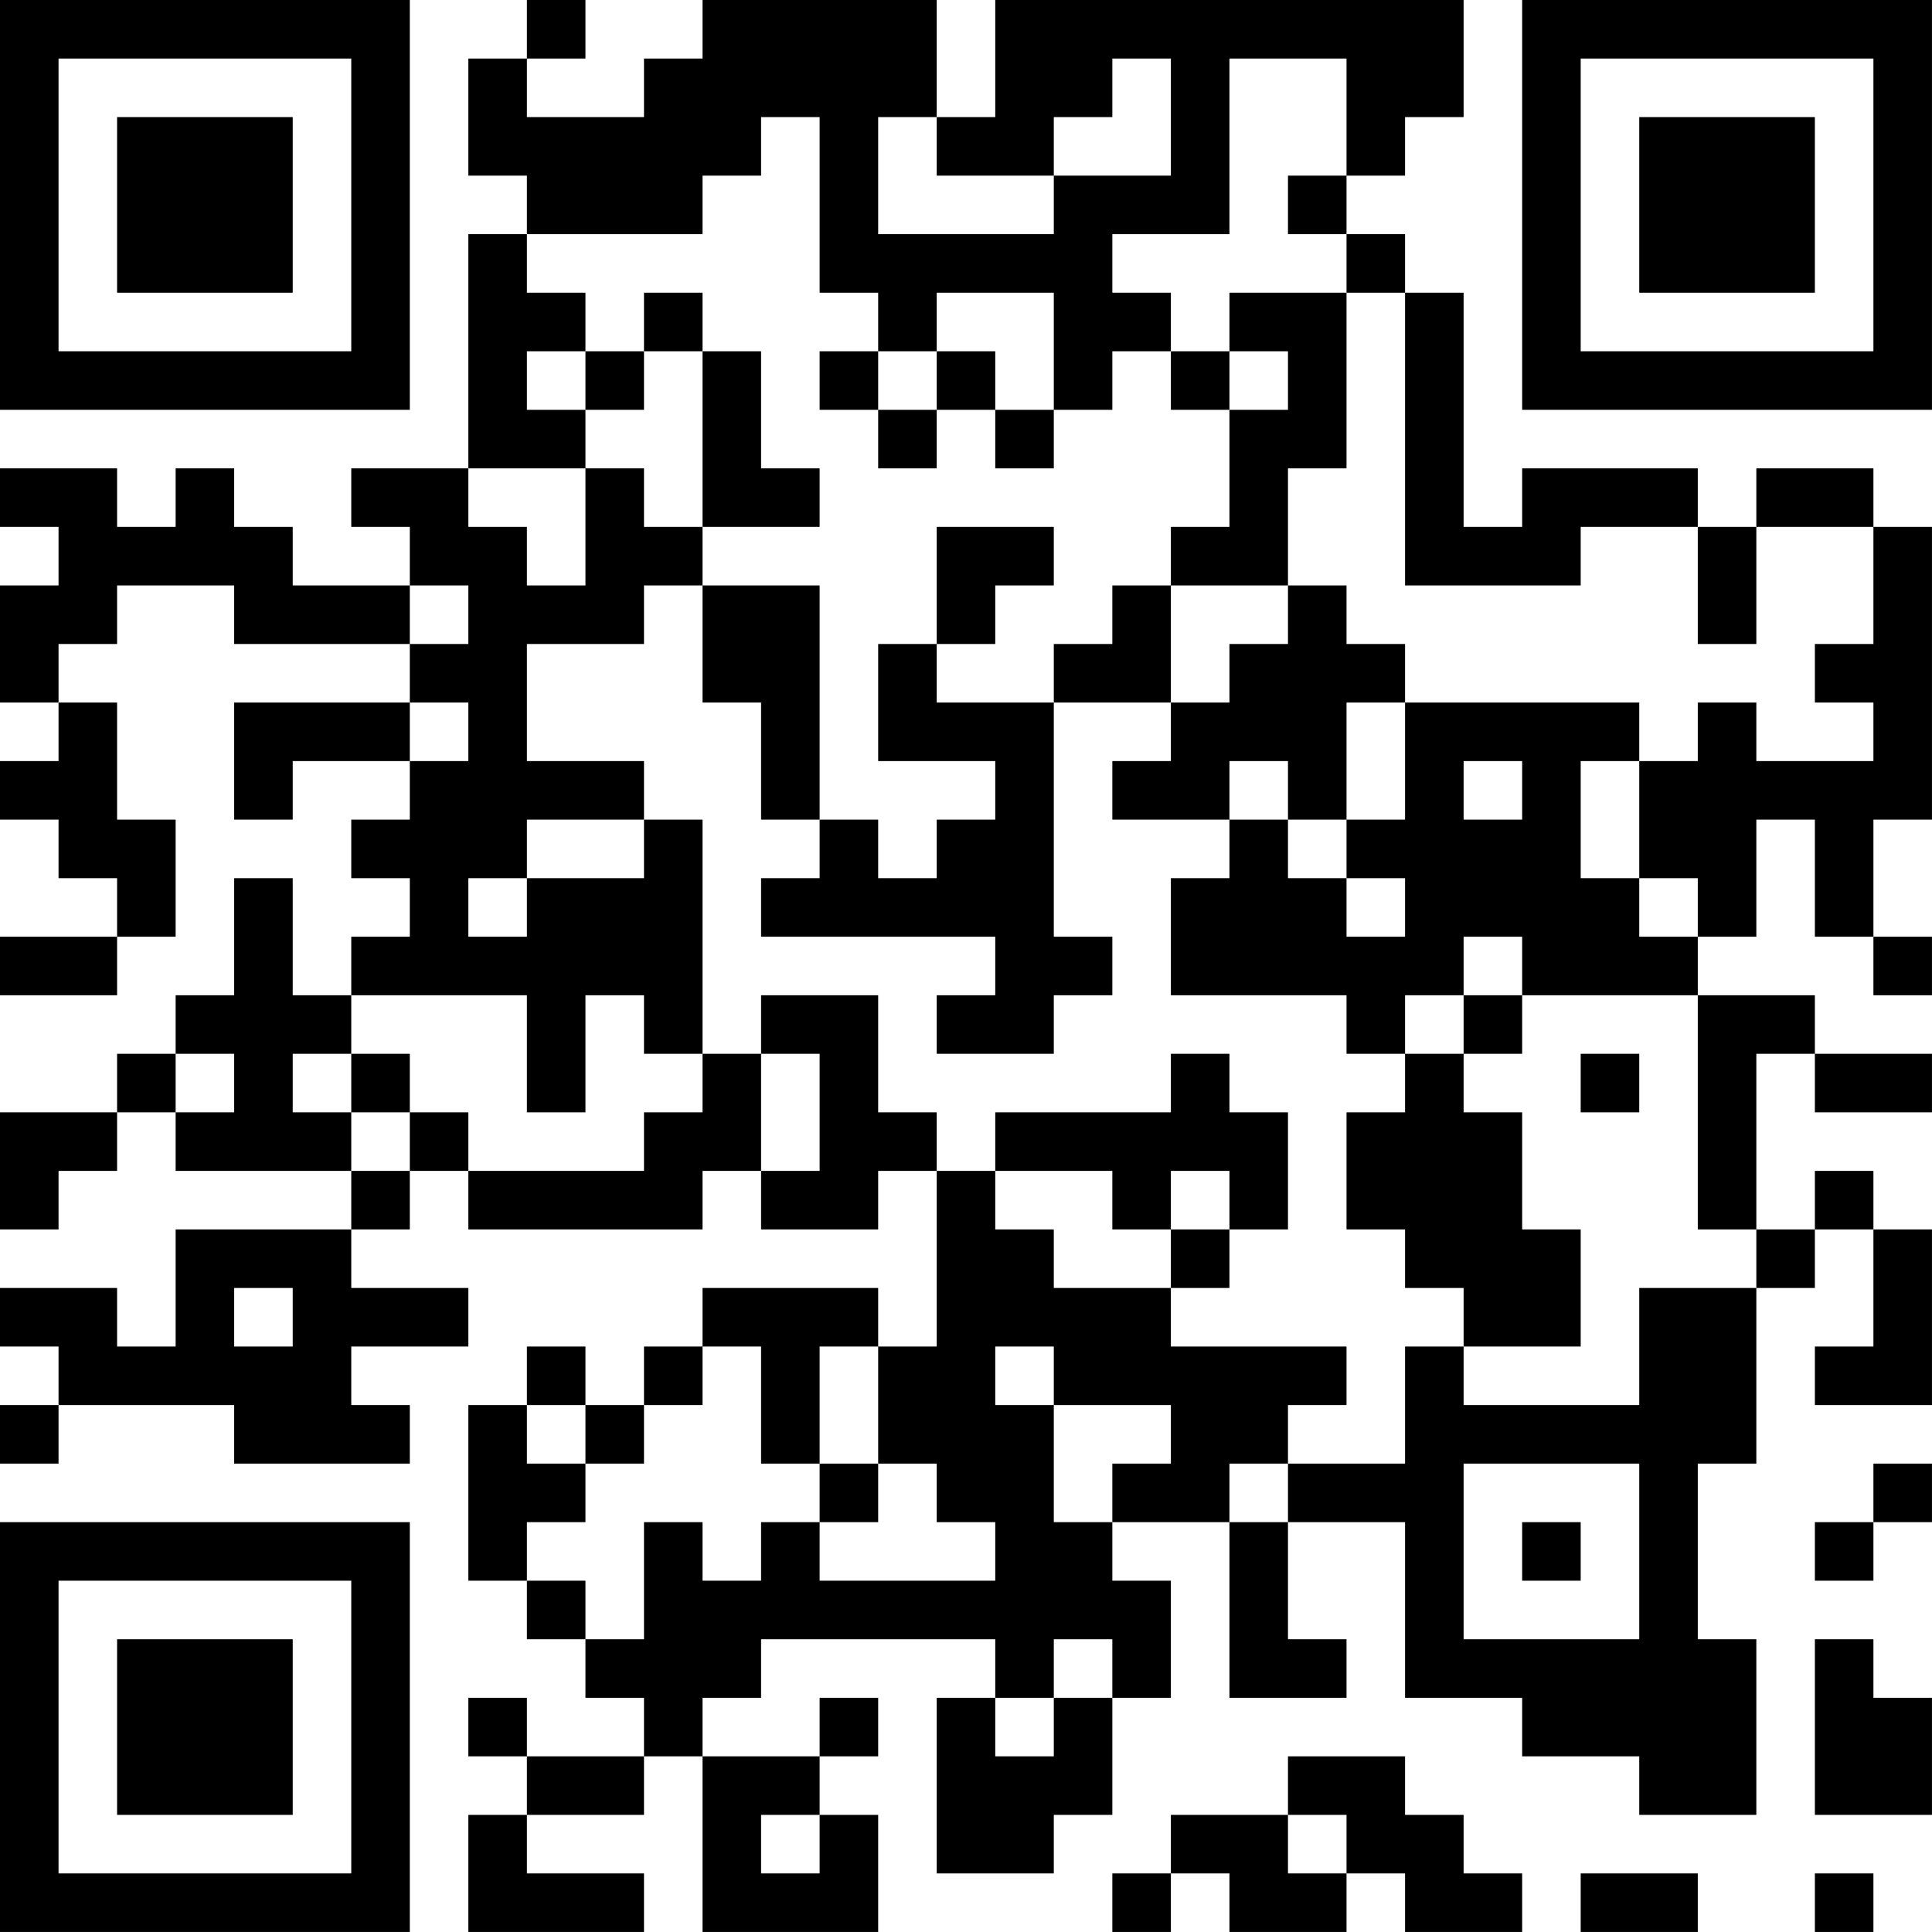 <?xml version="1.0" encoding="UTF-8"?>
<svg xmlns="http://www.w3.org/2000/svg" version="1.1" width="400" height="400" viewBox="0 0 400 400"><rect x="0" y="0" width="400" height="400" fill="#ffffff"/><g transform="scale(12.121)"><g transform="translate(0,0)"><path fill-rule="evenodd" d="M9 0L9 1L8 1L8 3L9 3L9 4L8 4L8 8L6 8L6 9L7 9L7 10L5 10L5 9L4 9L4 8L3 8L3 9L2 9L2 8L0 8L0 9L1 9L1 10L0 10L0 12L1 12L1 13L0 13L0 14L1 14L1 15L2 15L2 16L0 16L0 17L2 17L2 16L3 16L3 14L2 14L2 12L1 12L1 11L2 11L2 10L4 10L4 11L7 11L7 12L4 12L4 14L5 14L5 13L7 13L7 14L6 14L6 15L7 15L7 16L6 16L6 17L5 17L5 15L4 15L4 17L3 17L3 18L2 18L2 19L0 19L0 21L1 21L1 20L2 20L2 19L3 19L3 20L6 20L6 21L3 21L3 23L2 23L2 22L0 22L0 23L1 23L1 24L0 24L0 25L1 25L1 24L4 24L4 25L7 25L7 24L6 24L6 23L8 23L8 22L6 22L6 21L7 21L7 20L8 20L8 21L12 21L12 20L13 20L13 21L15 21L15 20L16 20L16 23L15 23L15 22L12 22L12 23L11 23L11 24L10 24L10 23L9 23L9 24L8 24L8 27L9 27L9 28L10 28L10 29L11 29L11 30L9 30L9 29L8 29L8 30L9 30L9 31L8 31L8 33L11 33L11 32L9 32L9 31L11 31L11 30L12 30L12 33L15 33L15 31L14 31L14 30L15 30L15 29L14 29L14 30L12 30L12 29L13 29L13 28L17 28L17 29L16 29L16 32L18 32L18 31L19 31L19 29L20 29L20 27L19 27L19 26L21 26L21 29L23 29L23 28L22 28L22 26L24 26L24 29L26 29L26 30L28 30L28 31L30 31L30 28L29 28L29 25L30 25L30 22L31 22L31 21L32 21L32 23L31 23L31 24L33 24L33 21L32 21L32 20L31 20L31 21L30 21L30 18L31 18L31 19L33 19L33 18L31 18L31 17L29 17L29 16L30 16L30 14L31 14L31 16L32 16L32 17L33 17L33 16L32 16L32 14L33 14L33 9L32 9L32 8L30 8L30 9L29 9L29 8L26 8L26 9L25 9L25 5L24 5L24 4L23 4L23 3L24 3L24 2L25 2L25 0L17 0L17 2L16 2L16 0L12 0L12 1L11 1L11 2L9 2L9 1L10 1L10 0ZM19 1L19 2L18 2L18 3L16 3L16 2L15 2L15 4L18 4L18 3L20 3L20 1ZM21 1L21 4L19 4L19 5L20 5L20 6L19 6L19 7L18 7L18 5L16 5L16 6L15 6L15 5L14 5L14 2L13 2L13 3L12 3L12 4L9 4L9 5L10 5L10 6L9 6L9 7L10 7L10 8L8 8L8 9L9 9L9 10L10 10L10 8L11 8L11 9L12 9L12 10L11 10L11 11L9 11L9 13L11 13L11 14L9 14L9 15L8 15L8 16L9 16L9 15L11 15L11 14L12 14L12 18L11 18L11 17L10 17L10 19L9 19L9 17L6 17L6 18L5 18L5 19L6 19L6 20L7 20L7 19L8 19L8 20L11 20L11 19L12 19L12 18L13 18L13 20L14 20L14 18L13 18L13 17L15 17L15 19L16 19L16 20L17 20L17 21L18 21L18 22L20 22L20 23L23 23L23 24L22 24L22 25L21 25L21 26L22 26L22 25L24 25L24 23L25 23L25 24L28 24L28 22L30 22L30 21L29 21L29 17L26 17L26 16L25 16L25 17L24 17L24 18L23 18L23 17L20 17L20 15L21 15L21 14L22 14L22 15L23 15L23 16L24 16L24 15L23 15L23 14L24 14L24 12L28 12L28 13L27 13L27 15L28 15L28 16L29 16L29 15L28 15L28 13L29 13L29 12L30 12L30 13L32 13L32 12L31 12L31 11L32 11L32 9L30 9L30 11L29 11L29 9L27 9L27 10L24 10L24 5L23 5L23 4L22 4L22 3L23 3L23 1ZM11 5L11 6L10 6L10 7L11 7L11 6L12 6L12 9L14 9L14 8L13 8L13 6L12 6L12 5ZM21 5L21 6L20 6L20 7L21 7L21 9L20 9L20 10L19 10L19 11L18 11L18 12L16 12L16 11L17 11L17 10L18 10L18 9L16 9L16 11L15 11L15 13L17 13L17 14L16 14L16 15L15 15L15 14L14 14L14 10L12 10L12 12L13 12L13 14L14 14L14 15L13 15L13 16L17 16L17 17L16 17L16 18L18 18L18 17L19 17L19 16L18 16L18 12L20 12L20 13L19 13L19 14L21 14L21 13L22 13L22 14L23 14L23 12L24 12L24 11L23 11L23 10L22 10L22 8L23 8L23 5ZM14 6L14 7L15 7L15 8L16 8L16 7L17 7L17 8L18 8L18 7L17 7L17 6L16 6L16 7L15 7L15 6ZM21 6L21 7L22 7L22 6ZM7 10L7 11L8 11L8 10ZM20 10L20 12L21 12L21 11L22 11L22 10ZM7 12L7 13L8 13L8 12ZM25 13L25 14L26 14L26 13ZM25 17L25 18L24 18L24 19L23 19L23 21L24 21L24 22L25 22L25 23L27 23L27 21L26 21L26 19L25 19L25 18L26 18L26 17ZM3 18L3 19L4 19L4 18ZM6 18L6 19L7 19L7 18ZM20 18L20 19L17 19L17 20L19 20L19 21L20 21L20 22L21 22L21 21L22 21L22 19L21 19L21 18ZM27 18L27 19L28 19L28 18ZM20 20L20 21L21 21L21 20ZM4 22L4 23L5 23L5 22ZM12 23L12 24L11 24L11 25L10 25L10 24L9 24L9 25L10 25L10 26L9 26L9 27L10 27L10 28L11 28L11 26L12 26L12 27L13 27L13 26L14 26L14 27L17 27L17 26L16 26L16 25L15 25L15 23L14 23L14 25L13 25L13 23ZM17 23L17 24L18 24L18 26L19 26L19 25L20 25L20 24L18 24L18 23ZM14 25L14 26L15 26L15 25ZM25 25L25 28L28 28L28 25ZM32 25L32 26L31 26L31 27L32 27L32 26L33 26L33 25ZM26 26L26 27L27 27L27 26ZM18 28L18 29L17 29L17 30L18 30L18 29L19 29L19 28ZM31 28L31 31L33 31L33 29L32 29L32 28ZM22 30L22 31L20 31L20 32L19 32L19 33L20 33L20 32L21 32L21 33L23 33L23 32L24 32L24 33L26 33L26 32L25 32L25 31L24 31L24 30ZM13 31L13 32L14 32L14 31ZM22 31L22 32L23 32L23 31ZM27 32L27 33L29 33L29 32ZM31 32L31 33L32 33L32 32ZM0 0L0 7L7 7L7 0ZM1 1L1 6L6 6L6 1ZM2 2L2 5L5 5L5 2ZM26 0L26 7L33 7L33 0ZM27 1L27 6L32 6L32 1ZM28 2L28 5L31 5L31 2ZM0 26L0 33L7 33L7 26ZM1 27L1 32L6 32L6 27ZM2 28L2 31L5 31L5 28Z" fill="#000000"/></g></g></svg>
